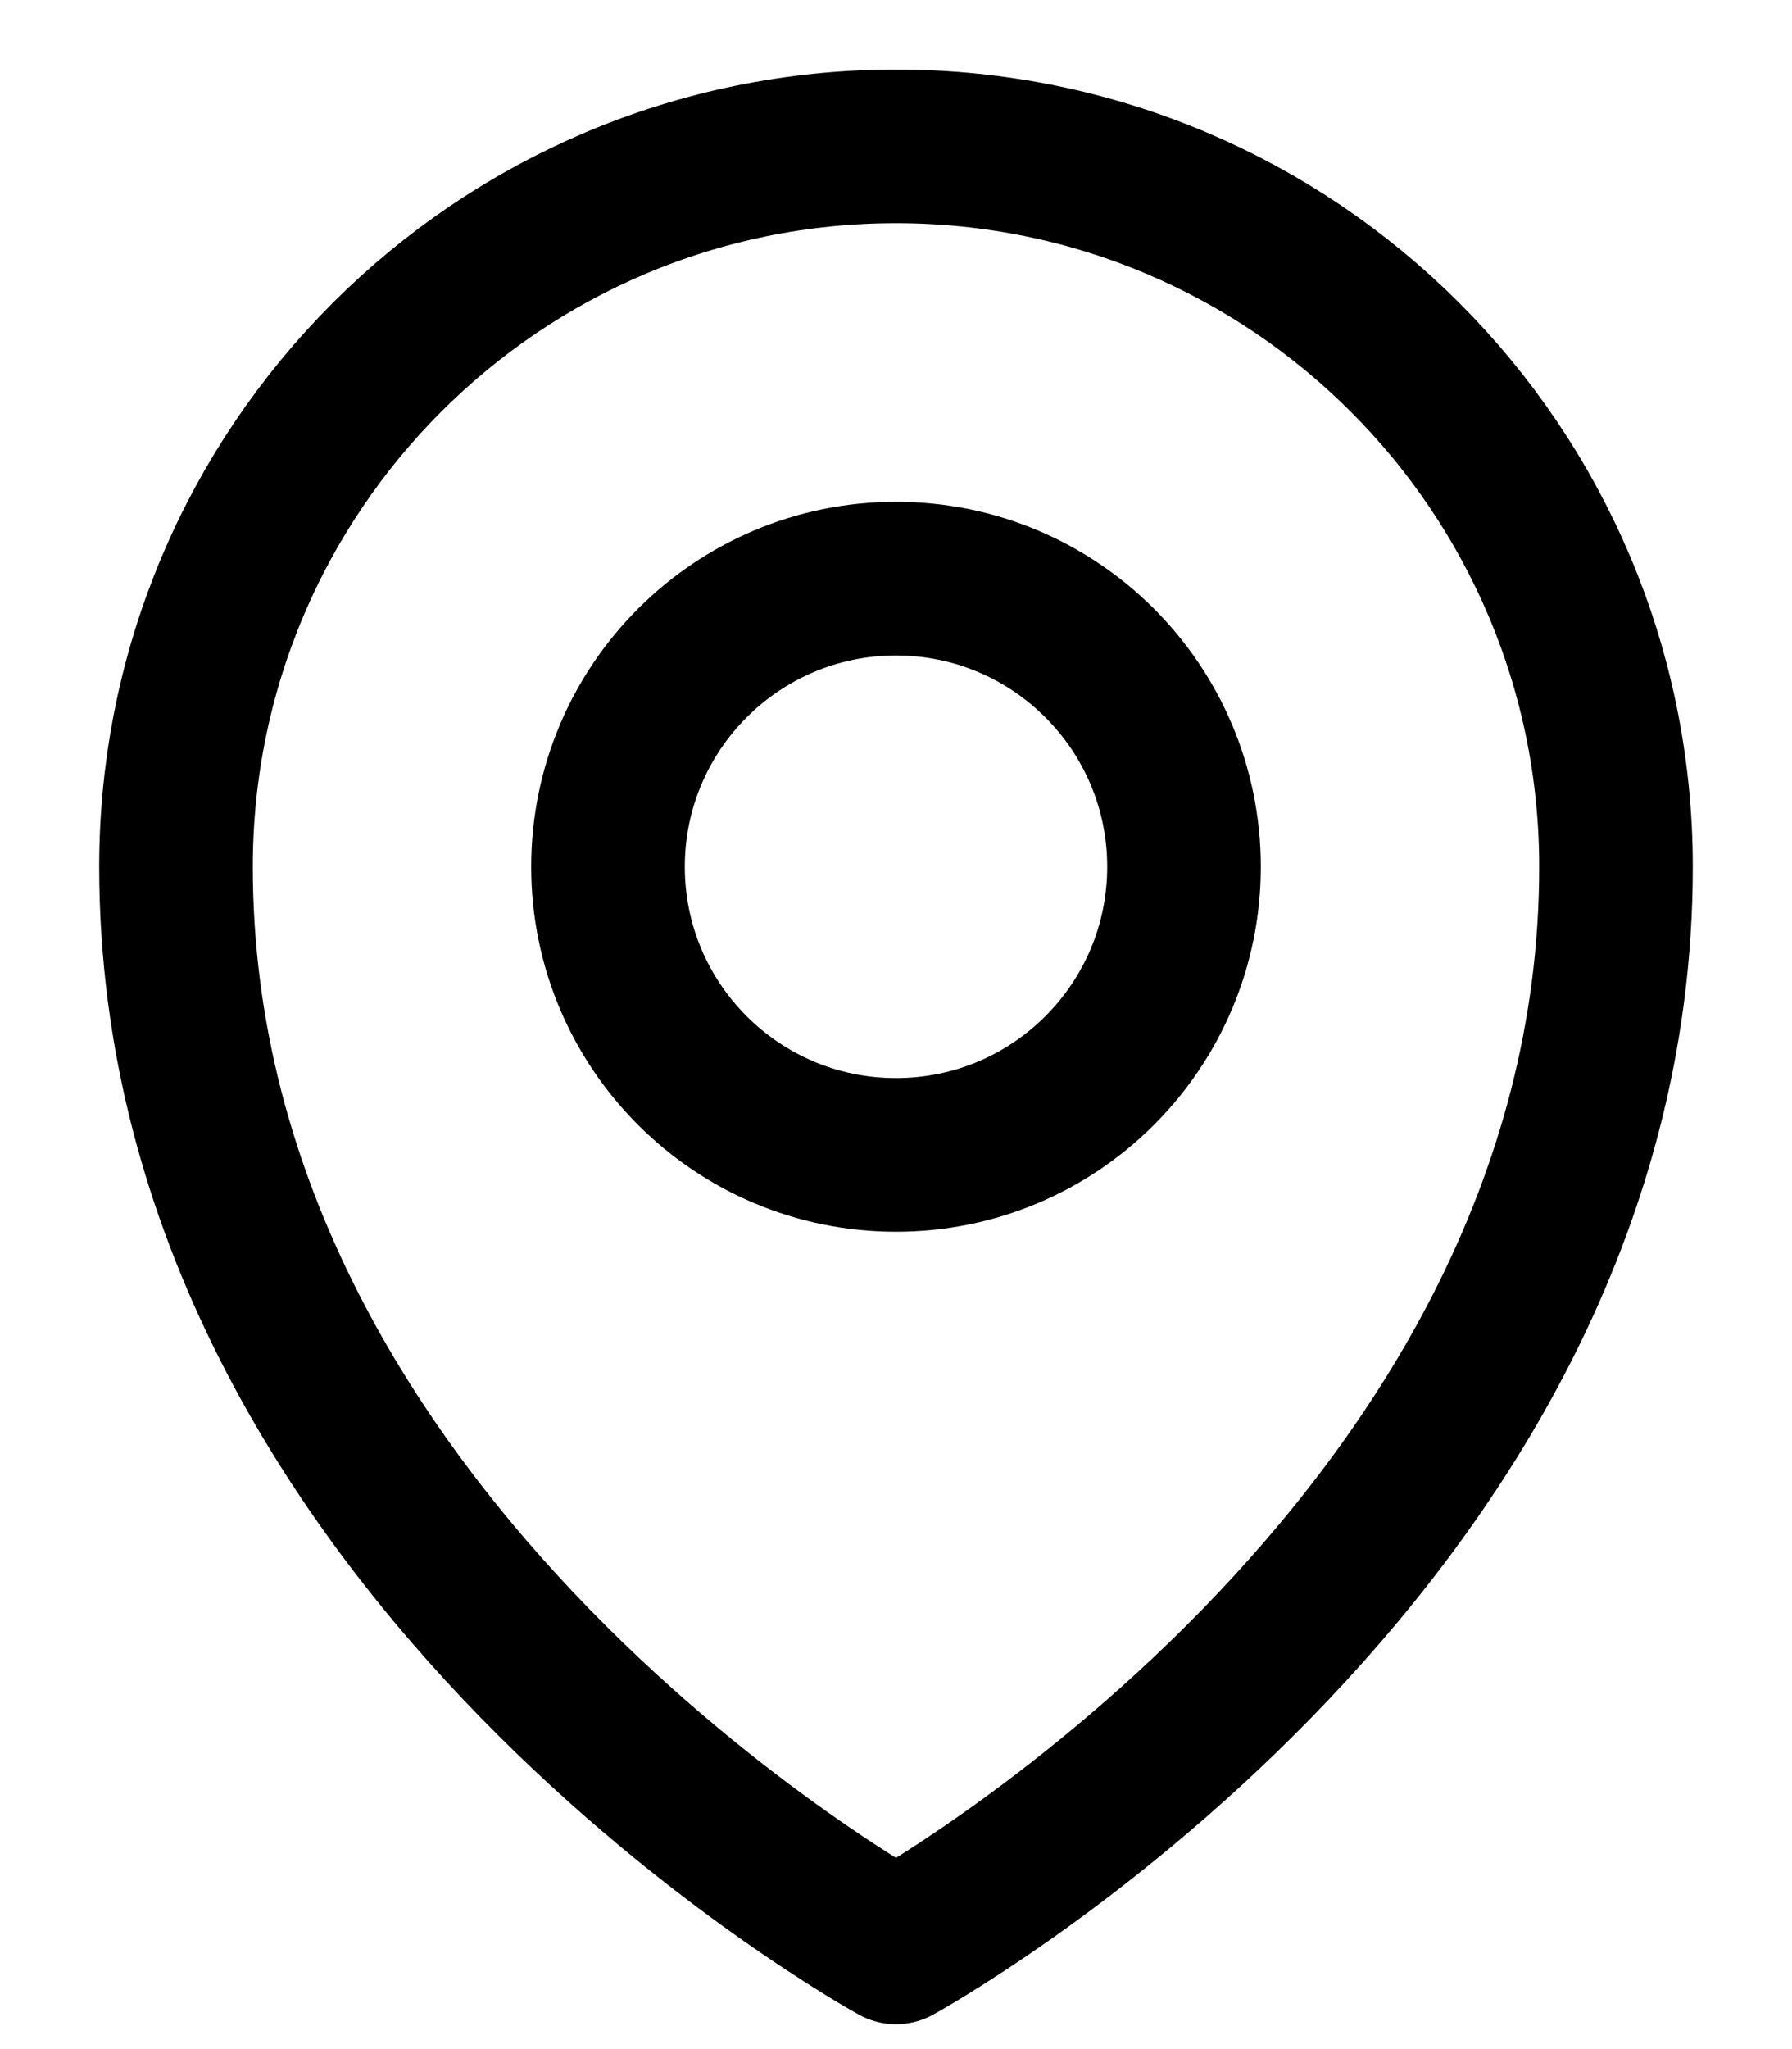 <svg width="14" height="16" viewBox="0 0 14 16" fill="none" xmlns="http://www.w3.org/2000/svg">
<g id="Vector">
<path d="M9.25 6.768C9.25 8.011 8.243 9.018 7 9.018C5.757 9.018 4.75 8.011 4.75 6.768C4.75 5.526 5.757 4.518 7 4.518C8.243 4.518 9.25 5.526 9.25 6.768Z" stroke="black" stroke-width="1.2" stroke-linecap="round" stroke-linejoin="round"/>
<path d="M12.625 6.768C12.625 12.125 7 15.206 7 15.206C7 15.206 1.375 12.125 1.375 6.768C1.375 3.662 3.893 1.143 7 1.143C10.107 1.143 12.625 3.662 12.625 6.768Z" stroke="black" stroke-width="1.2" stroke-linecap="round" stroke-linejoin="round"/>
</g>
</svg>
